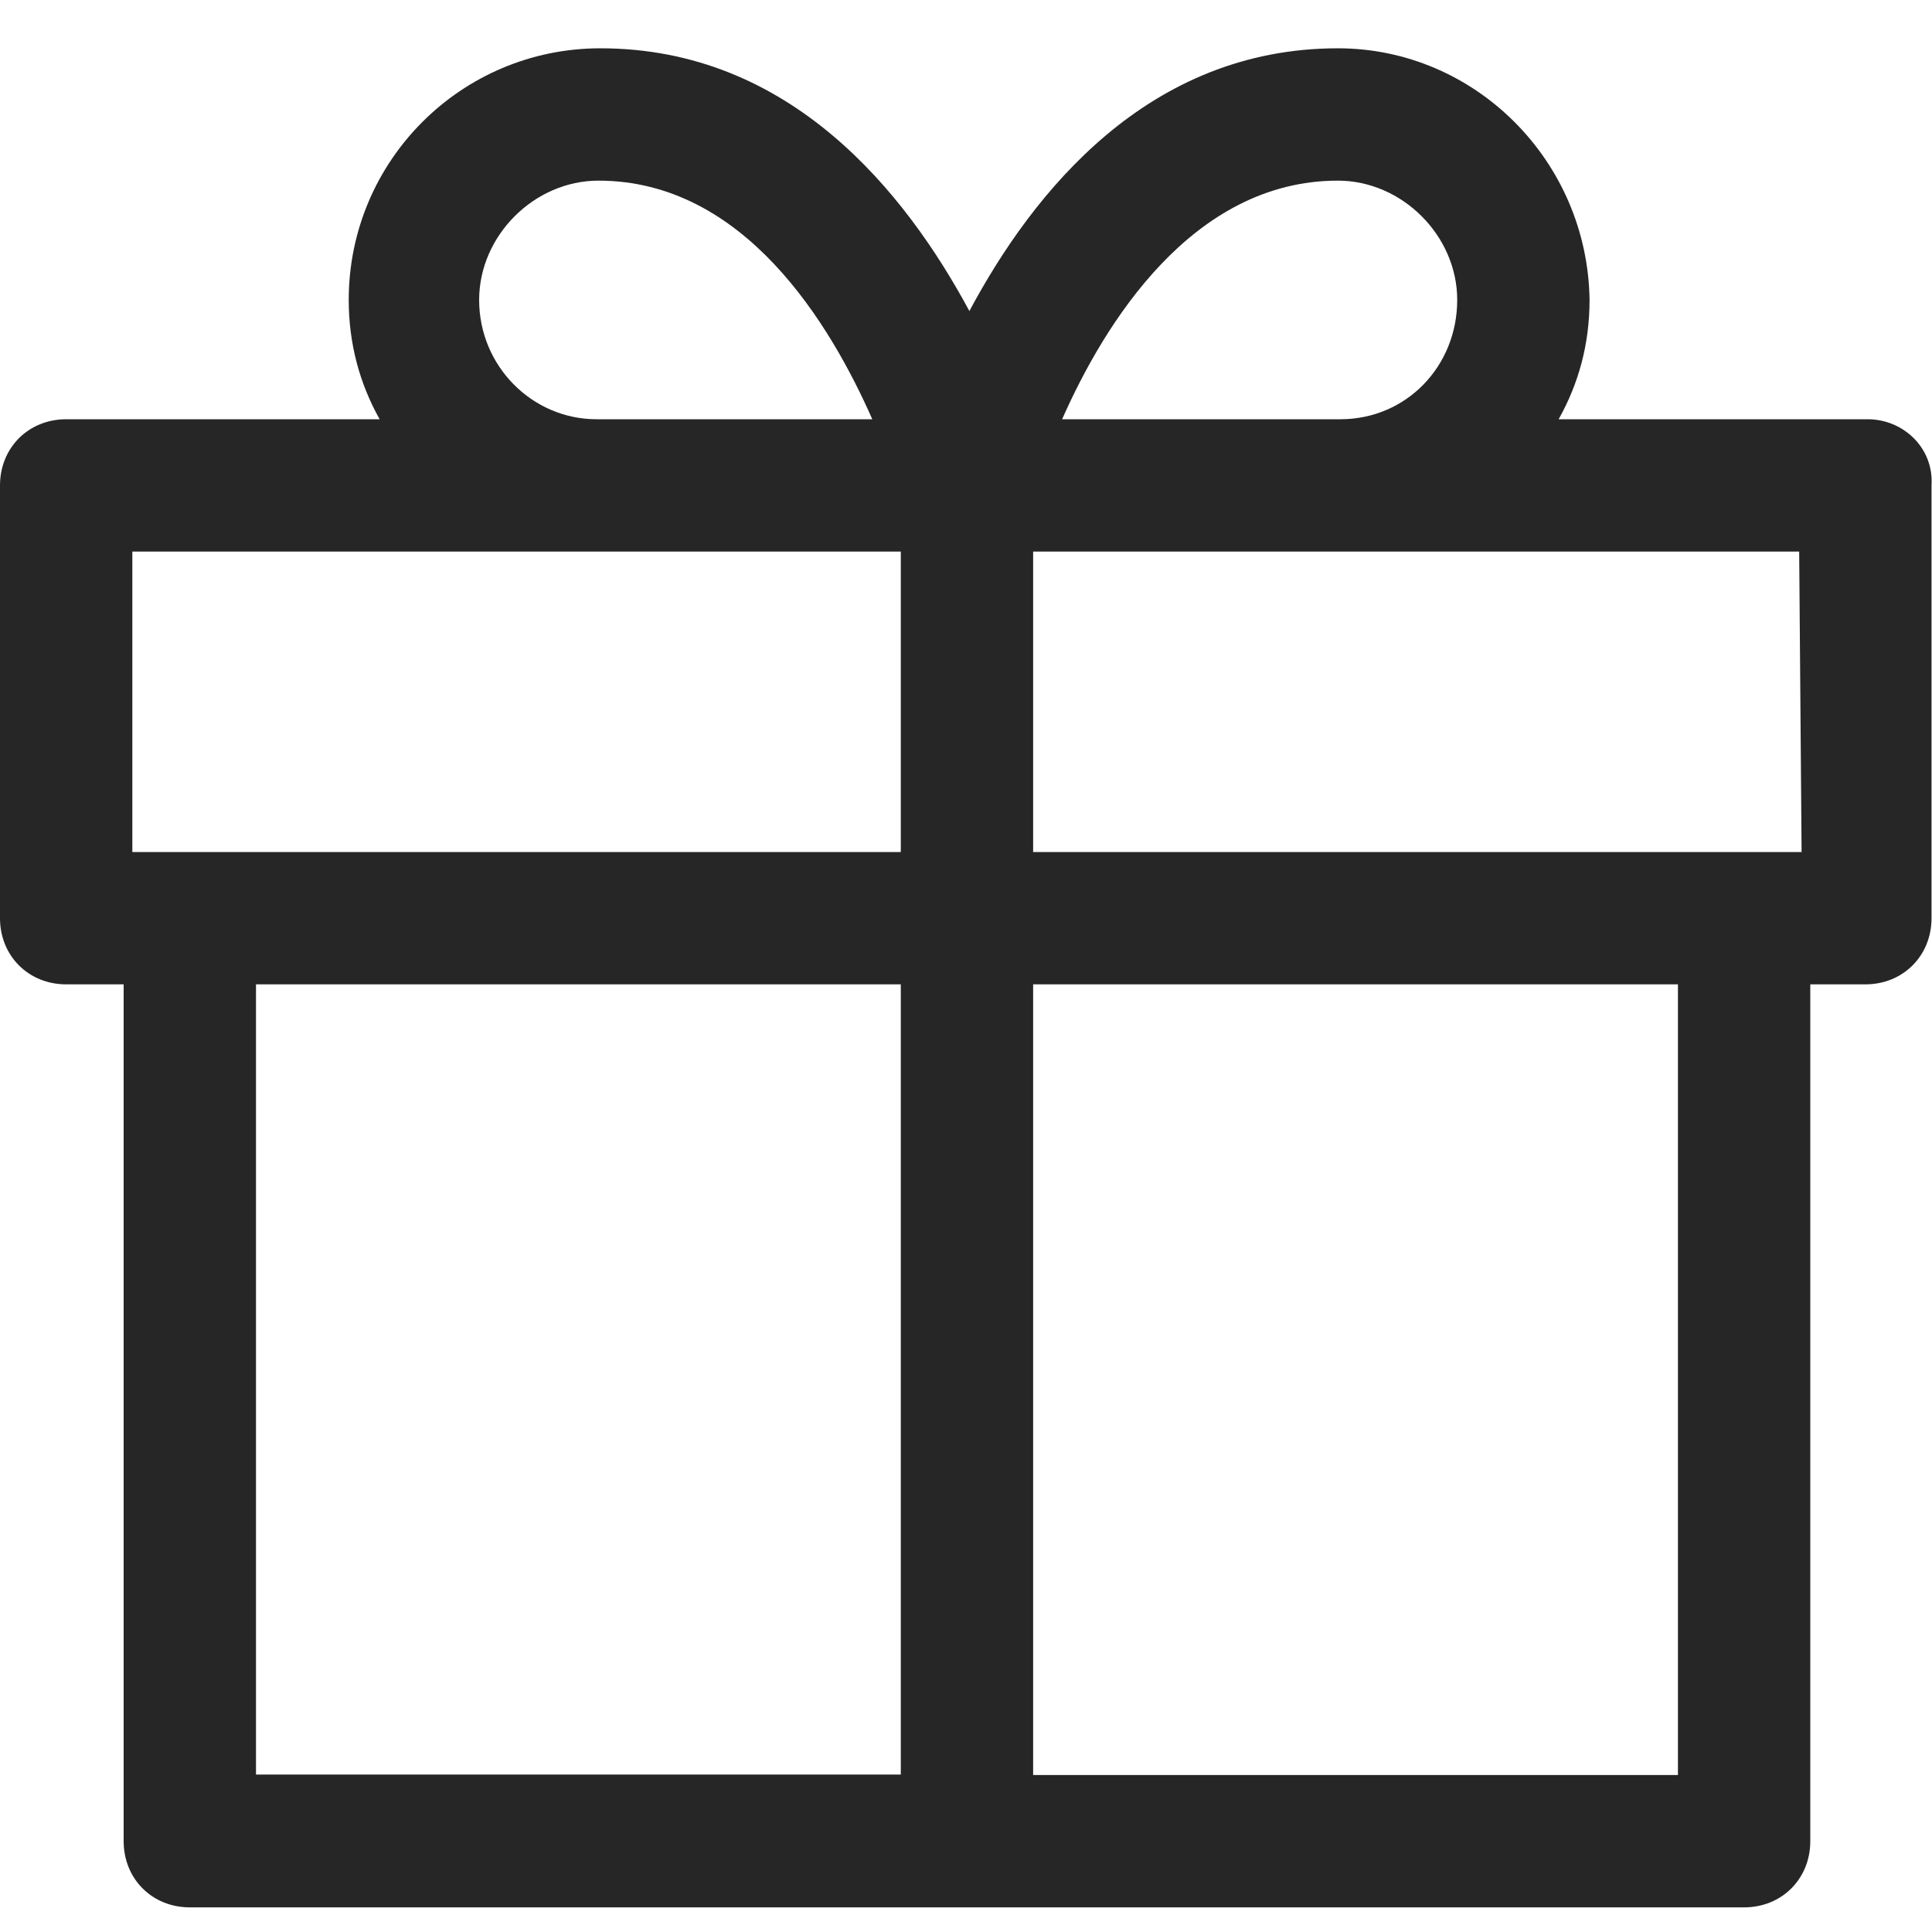 <?xml version="1.0" encoding="utf-8"?>
<!-- Generator: Adobe Illustrator 23.1.1, SVG Export Plug-In . SVG Version: 6.00 Build 0)  -->
<svg version="1.1" id="Layer_1" xmlns="http://www.w3.org/2000/svg" xmlns:xlink="http://www.w3.org/1999/xlink" x="0px" y="0px"
	 viewBox="0 0 40 40" style="enable-background:new 0 0 40 40;" xml:space="preserve">
<style type="text/css">
	.st0{fill:#262626;}
</style>
<title>icon-present</title>
<desc>Created with Sketch.</desc>
<g id="icon-present">
	<path id="Shape" class="st0" d="M38.67,8.68h-6.4c0.41-0.73,0.64-1.55,0.64-2.47C32.87,3.33,30.54,1,27.7,1
		c-3.93,0-6.31,2.97-7.63,5.44C18.74,3.97,16.36,1,12.43,1C9.55,1,7.22,3.33,7.22,6.21c0,0.91,0.23,1.74,0.64,2.47H1.37
		C0.59,8.68,0,9.27,0,10.05v8.96c0,0.78,0.59,1.37,1.37,1.37h1.19v17.74c0,0.78,0.59,1.37,1.37,1.37h32.18
		c0.78,0,1.37-0.59,1.37-1.37V20.38h1.14c0.78,0,1.37-0.59,1.37-1.37v-8.96C40.04,9.27,39.4,8.68,38.67,8.68z M37.3,17.64H21.39
		v-6.22h6.31h9.55L37.3,17.64L37.3,17.64z M27.7,3.74c1.33,0,2.47,1.14,2.47,2.47c0,1.37-1.05,2.47-2.42,2.47h-5.76
		C22.86,6.71,24.68,3.74,27.7,3.74z M9.92,6.21c0-1.33,1.14-2.47,2.47-2.47c3.02,0,4.8,2.97,5.67,4.94h-5.71
		C11.02,8.68,9.92,7.58,9.92,6.21z M2.74,11.42h9.6h6.31v6.22H2.74V11.42z M5.3,20.38h13.35v16.36H5.3V20.38z M34.74,36.75H21.39
		V20.38h13.35V36.75z"/>
</g>
</svg>
